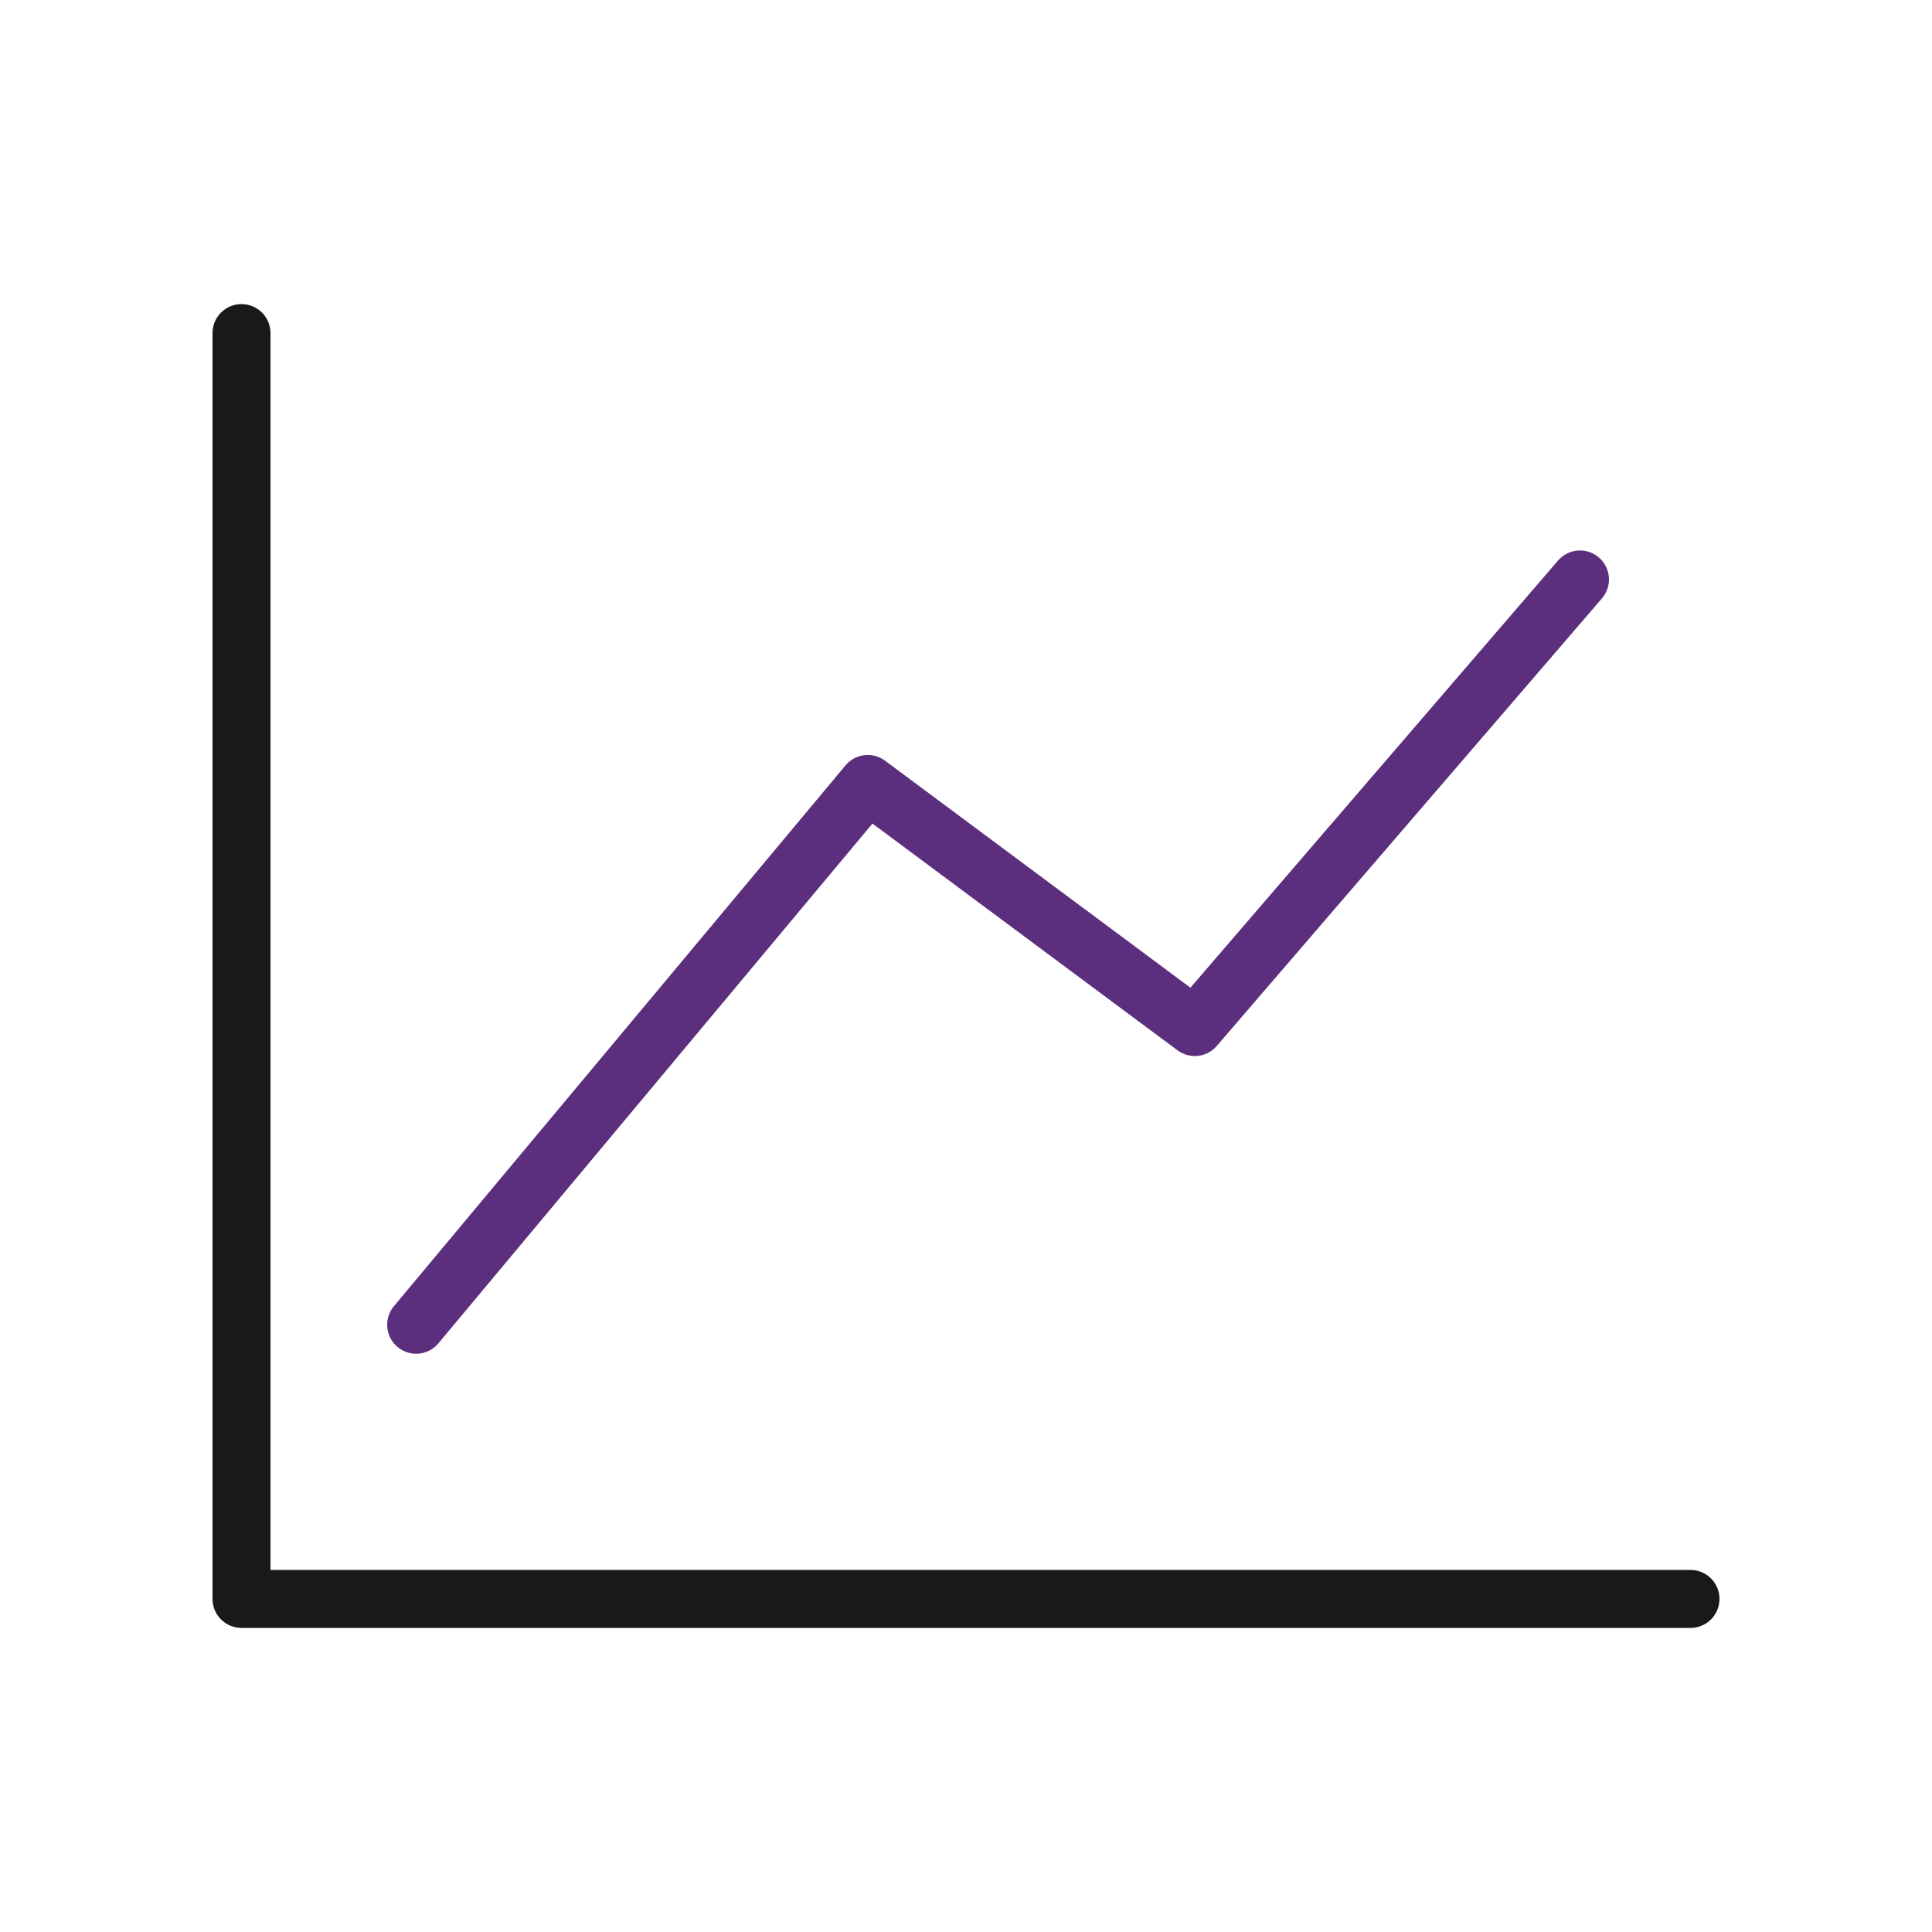 <svg width="400" height="400" xmlns="http://www.w3.org/2000/svg" fill="none">

 <g>
  <title>Layer 1</title>
  <path id="svg_1" stroke-linejoin="round" stroke-linecap="round" stroke-miterlimit="10" stroke-width="12" stroke="#191919" d="m350,331.04l-300,0l0,-262.08"/>
  <path id="svg_2" stroke-linejoin="round" stroke-linecap="round" stroke-miterlimit="10" stroke-width="12" stroke="#5c2e7e" d="m86.16,274.28l93.5,-111.97l67.71,50.33l79.75,-92.67"/>
 </g>
</svg>